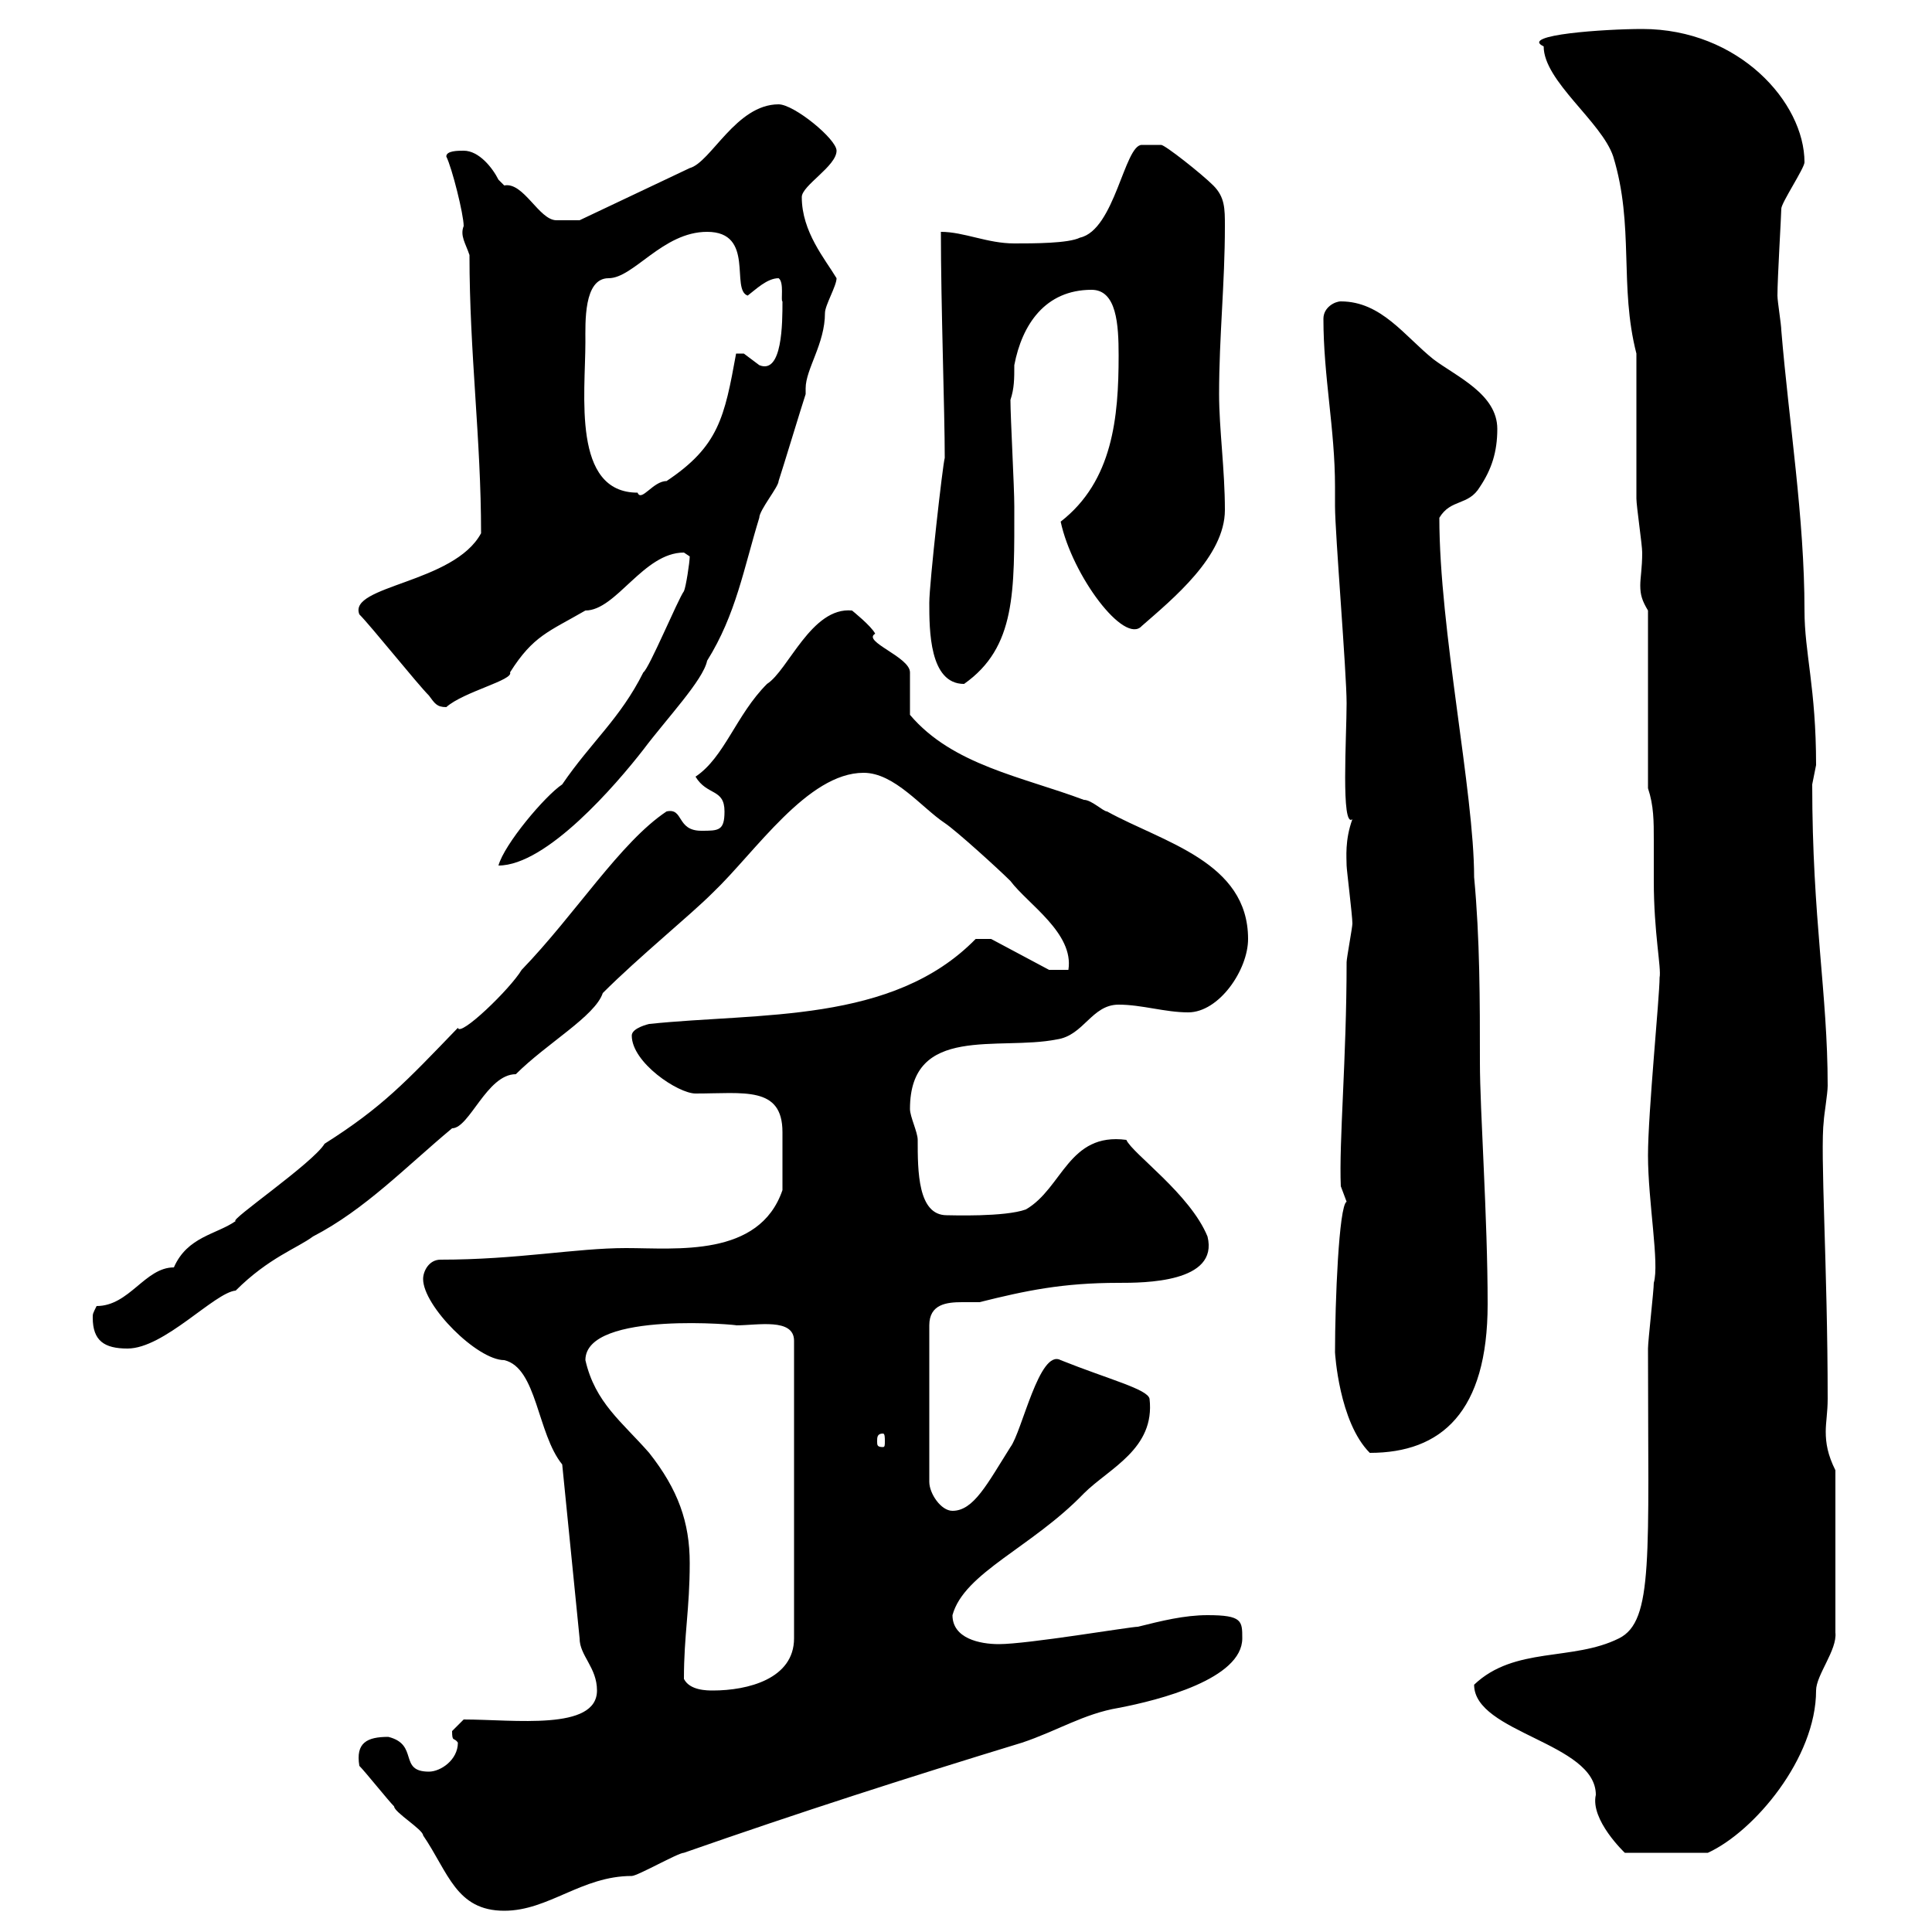 <svg xmlns="http://www.w3.org/2000/svg" xmlns:xlink="http://www.w3.org/1999/xlink" width="300" height="300"><path d="M55.80 274.20C56.70 275.10 60.30 279.60 61.20 280.50C61.20 281.40 65.70 284.10 65.70 285C69.60 290.70 70.80 296.70 78.30 296.70C85.20 296.70 90.30 291.30 98.10 291.30C99 291.30 105.30 287.70 106.20 287.70C124.20 281.40 141 276 158.70 270.60C164.10 268.80 168.30 266.10 173.70 265.20C180 264 192.90 260.70 192.90 254.40C192.90 251.70 192.90 250.80 187.50 250.80C183.90 250.80 180.30 251.70 176.70 252.60C175.50 252.60 159.60 255.30 155.10 255.30C152.10 255.30 147.90 254.40 147.90 250.80C149.70 244.20 160.20 240.30 168.30 231.90C172.20 228 179.40 225 178.50 217.20C178.20 215.70 172.20 214.20 164.70 211.20C161.40 209.40 158.70 222.30 156.90 224.70C153.30 230.40 151.20 234.60 147.90 234.60C146.10 234.60 144.30 231.90 144.30 230.10L144.30 205.80C144.30 202.50 147 202.20 149.40 202.20C150.30 202.20 151.50 202.20 152.10 202.20C159.30 200.40 165 199.20 173.70 199.20C177.60 199.20 189.30 199.20 187.50 192C184.80 185.40 175.80 179.10 174.90 177C165.90 175.80 165 184.50 159.30 187.80C156 189 147.60 188.70 147 188.70C142.50 188.70 142.50 181.80 142.50 177C142.50 175.80 141.30 173.40 141.30 172.20C141.30 159 155.10 163.20 164.10 161.40C168.30 160.80 169.50 156 173.70 156C177.30 156 180.90 157.20 184.50 157.20C189.30 157.20 193.80 150.60 193.80 145.80C193.80 133.80 180.60 130.80 171.90 126C171.30 126 169.50 124.20 168.30 124.20C158.70 120.60 147.90 118.80 141.30 111C141.30 109.80 141.30 105.60 141.30 104.40C141.30 102 133.80 99.60 135.90 98.40C135.30 97.20 132.30 94.80 132.30 94.80C126 94.20 122.40 104.10 119.10 106.20C114.30 111 112.50 117.60 108 120.60C109.80 123.60 112.50 122.40 112.50 126C112.50 129 111.60 129 108.90 129C105 129 106.20 125.40 103.50 126C96.30 130.80 89.40 141.90 81 150.60C79.20 153.60 71.40 161.10 71.10 159.60C63 168 59.40 171.90 50.40 177.60C48.60 180.60 35.40 189.60 36.60 189.60C33.60 191.70 29.10 192 27 196.80C22.50 196.80 20.10 202.80 15 202.80C14.40 204 14.40 204 14.40 204.60C14.40 208.20 16.20 209.40 19.80 209.40C25.50 209.40 33.30 200.70 36.60 200.40C41.70 195.30 46.20 193.80 48.60 192C56.70 187.80 63 181.20 70.20 175.20C72.90 175.20 75.60 166.80 80.10 166.80C84.90 162 92.40 157.80 93.60 154.20C99.30 148.50 107.10 142.20 110.70 138.60C117.30 132.30 125.40 120 134.10 120C138.90 120 143.10 125.40 146.70 127.80C148.50 129 155.10 135 156.90 136.80C159.60 140.40 166.80 144.90 165.90 150.60L162.90 150.60L153.90 145.80L151.50 145.80C138.60 159 117.90 157.20 100.80 159C100.80 159 98.10 159.60 98.10 160.80C98.10 165 105.30 169.80 108 169.80C115.50 169.80 121.50 168.60 121.50 175.80C121.50 178.20 121.50 182.40 121.50 184.80C117.90 195.30 105 193.80 97.20 193.80C89.40 193.80 80.40 195.60 68.40 195.60C66.60 195.60 65.70 197.40 65.70 198.60C65.70 202.80 74.10 211.20 78.30 211.20C83.40 212.40 83.40 222.60 87.30 227.40L90 254.40C90 257.10 92.70 258.90 92.70 262.50C92.70 268.80 79.80 267 72 267C72 267 70.20 268.80 70.20 268.80C70.20 270.60 70.50 269.70 71.10 270.60C71.10 273.30 68.40 275.10 66.60 275.10C61.80 275.10 65.10 270.90 60.30 269.70C57 269.70 55.20 270.60 55.80 274.20ZM228.90 261.60C228.90 269.10 247.80 270.60 247.80 278.70C246.90 282.60 252.30 287.70 252.30 287.70L265.20 287.70C272.40 284.40 282 273 282 262.50C282 260.10 285.30 256.20 285 253.50L285 228.30C283.80 225.90 283.50 224.10 283.50 222.30C283.50 220.80 283.80 219.30 283.80 217.20C283.80 196.80 282.60 178.80 283.20 174C283.20 173.40 283.80 169.80 283.80 168.60C283.80 154.20 281.40 142.80 281.40 121.80C281.40 121.80 282 118.80 282 118.80C282 106.80 280.20 101.40 280.20 94.80C280.20 80.40 277.80 65.70 276.60 51.30C276.60 50.40 276 46.80 276 45.90C276 43.20 276.60 33.30 276.60 32.40C276.60 31.50 280.20 26.10 280.20 25.20C280.20 15.90 270 4.50 255 4.50C249.30 4.50 235.80 5.40 239.70 7.20C239.70 12.60 248.70 18.90 250.50 24.30C253.80 35.10 251.40 44.40 254.10 54.90C254.10 58.50 254.10 73.80 254.10 77.40C254.10 78.60 255 84.60 255 85.80C255 88.20 254.70 89.70 254.70 90.90C254.70 92.40 255 93.30 255.90 94.80L255.90 122.40C256.80 125.10 256.80 127.50 256.80 130.50C256.80 132.30 256.80 134.40 256.80 136.80C256.80 144.90 258 150.30 257.70 151.80C257.70 154.80 255.90 172.80 255.90 179.40C255.90 186.60 257.70 196.20 256.80 199.20C256.80 200.40 255.90 208.20 255.90 209.40C255.90 241.80 256.80 251.70 251.40 254.40C244.20 258 235.20 255.60 228.90 261.60ZM106.20 260.70C106.20 253.80 107.10 249.90 107.10 242.70C107.10 236.40 105.30 231.30 100.80 225.60C96.60 220.80 92.40 217.80 90.90 211.20C90.90 203.40 115.50 205.80 114.30 205.80C117.60 205.80 123.30 204.60 123.30 208.20L123.30 254.40C123.30 260.70 116.10 262.50 110.70 262.50C109.80 262.50 107.10 262.50 106.20 260.70ZM207.30 210C207.30 210 207.90 220.80 212.70 225.60C223.80 225.60 231 219.30 231 202.50C231 189 229.80 172.50 229.80 165C229.80 155.40 229.80 145.80 228.90 136.20C228.90 123 223.50 97.80 223.50 80.40C225.30 77.40 228 78.60 229.80 75.60C231.60 72.90 232.50 70.20 232.50 66.60C232.50 61.20 226.20 58.50 222.60 55.80C218.10 52.20 214.50 46.80 208.20 46.80C207.30 46.80 205.50 47.70 205.50 49.50C205.50 58.50 207.30 66.60 207.30 75.60L207.30 78.60C207.30 82.80 209.10 104.40 209.10 109.20C209.10 114.30 208.20 128.70 210 127.20C208.80 130.50 209.10 133.20 209.10 134.40C209.10 135 210 142.20 210 143.40C210 144 209.10 148.80 209.10 149.40C209.10 164.40 207.90 177.30 208.20 184.20C208.20 184.20 209.10 186.60 209.10 186.60C207.90 187.20 207.30 202.20 207.30 210ZM137.10 222.60C137.40 222.60 137.40 223.20 137.40 223.80C137.40 224.40 137.40 224.70 137.10 224.70C136.20 224.70 136.20 224.40 136.20 223.80C136.20 223.20 136.20 222.60 137.10 222.60ZM107.10 86.40C107.10 87.30 106.50 91.20 106.20 91.80C105.30 93 100.80 103.80 99.90 104.40C96.30 111.60 91.80 115.20 87.30 121.80C84.60 123.60 78.30 131.10 77.40 134.40C84.90 134.40 95.70 121.80 99.90 116.40C103.50 111.60 109.20 105.60 109.80 102.60C114.30 95.40 115.50 88.20 117.90 80.40C117.90 79.20 120.90 75.60 120.90 74.70C121.50 72.90 124.50 63 125.10 61.20C125.10 61.20 125.10 60.30 125.10 60.30C125.10 57.30 128.10 53.40 128.10 48.60C128.10 47.40 129.90 44.40 129.90 43.20C128.10 40.20 124.50 36 124.50 30.60C124.50 28.80 129.90 25.80 129.90 23.40C129.90 21.60 123.30 16.20 120.90 16.20C114.30 16.20 110.40 25.20 107.10 26.10L90 34.20C88.50 34.20 87.30 34.20 86.40 34.20C83.70 34.20 81.30 28.20 78.30 28.80C78.30 28.80 77.40 27.90 77.40 27.90C76.50 26.10 74.40 23.40 72 23.40C71.10 23.40 69.30 23.40 69.30 24.30C70.20 26.10 72 33.30 72 35.10C71.40 36.60 72.30 37.80 72.90 39.60C72.90 54.90 74.70 68.10 74.70 82.80C70.50 90.60 54 90.90 55.80 95.40C57.60 97.20 64.80 106.20 66.60 108C67.50 109.20 67.80 109.80 69.30 109.80C72 107.40 79.80 105.60 79.20 104.40C82.80 98.70 85.20 98.10 90.90 94.80C95.70 94.80 99.90 85.80 106.20 85.80C106.20 85.80 107.10 86.40 107.10 86.40ZM144.30 93.60C144.30 97.80 144.30 106.20 149.70 106.20C157.80 100.50 157.50 91.80 157.50 78.60C157.50 75.60 156.90 64.80 156.90 62.10C157.50 60.30 157.50 58.80 157.50 56.70C158.70 50.40 162.30 45 169.50 45C173.40 45 173.70 50.40 173.70 55.20C173.70 64.80 172.80 74.70 164.70 81C166.50 89.40 174.60 100.20 177.30 97.20C182.10 93 190.20 86.40 190.20 79.20C190.20 72.90 189.30 66.60 189.30 61.20C189.30 52.20 190.20 44.10 190.20 35.10C190.20 32.40 190.20 30.60 188.40 28.80C186.60 27 180.90 22.50 180.30 22.50L177.30 22.50C174.60 22.50 173.10 35.70 167.70 36.90C165.90 37.80 160.50 37.80 157.50 37.80C153.30 37.80 149.70 36 146.10 36C146.10 47.40 146.70 63.90 146.70 71.10C146.40 72 144.30 90.60 144.30 93.60ZM90.90 53.10C90.90 50.10 90.60 43.20 94.50 43.20C98.40 43.20 102.90 36 109.80 36C117.30 36 113.40 45 116.10 45.90C117.30 45 119.10 43.20 120.90 43.20C121.80 43.80 121.20 46.80 121.50 46.80C121.50 50.10 121.50 58.20 117.90 56.70C117.90 56.70 115.50 54.90 115.50 54.90C114.30 54.90 114.30 54.90 114.30 54.90C112.50 64.80 111.60 69.30 103.50 74.70C101.40 74.70 99.60 78 99 76.50C88.80 76.50 90.90 61.20 90.90 53.10Z"/></svg>